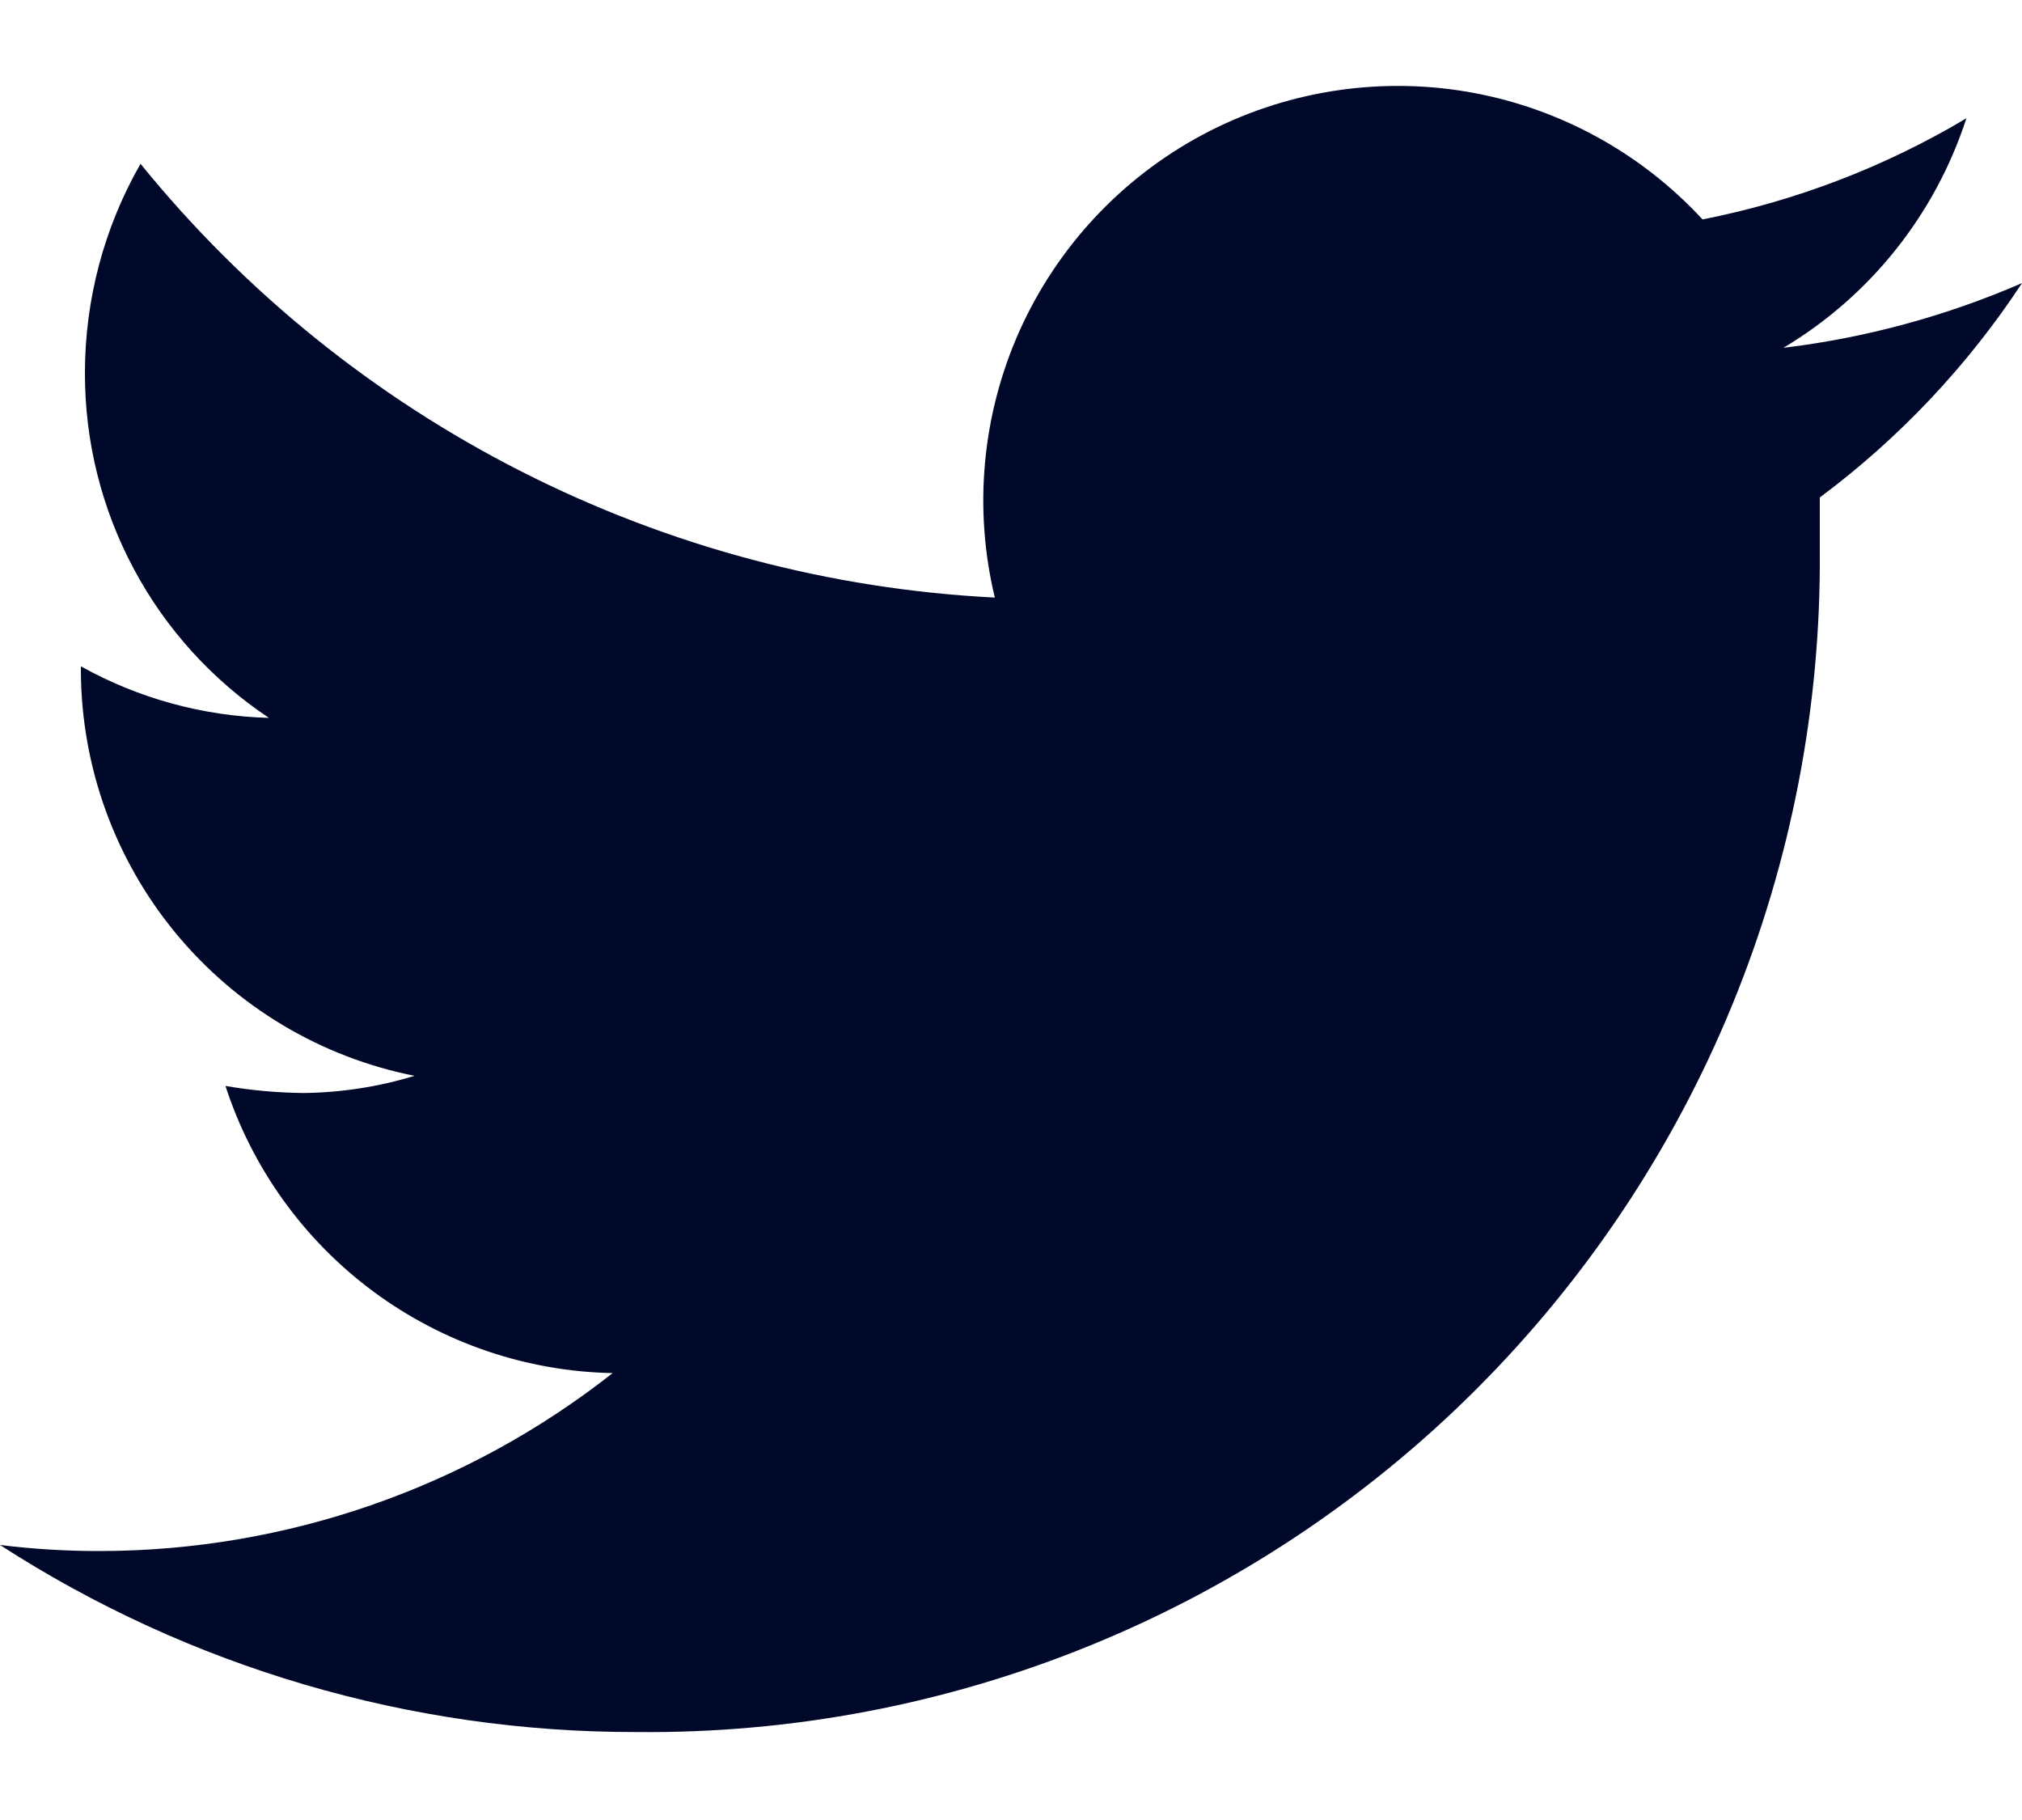 <svg width="20" height="18" viewBox="0 0 20 18" fill="none" xmlns="http://www.w3.org/2000/svg">
<path d="M20 2.8C19.248 3.126 18.453 3.342 17.64 3.44C18.498 2.928 19.141 2.121 19.45 1.17C18.644 1.65 17.761 1.989 16.84 2.17C16.224 1.503 15.405 1.059 14.51 0.907C13.615 0.756 12.694 0.906 11.894 1.333C11.093 1.761 10.457 2.443 10.085 3.271C9.714 4.099 9.627 5.028 9.84 5.91C8.209 5.828 6.614 5.403 5.159 4.664C3.703 3.925 2.419 2.888 1.39 1.62C1.029 2.25 0.84 2.964 0.84 3.69C0.839 4.365 1.004 5.029 1.322 5.624C1.639 6.219 2.099 6.726 2.66 7.1C2.008 7.082 1.37 6.908 0.8 6.59V6.64C0.805 7.585 1.136 8.499 1.737 9.228C2.339 9.957 3.173 10.456 4.1 10.64C3.743 10.749 3.373 10.806 3 10.81C2.742 10.807 2.484 10.784 2.23 10.74C2.494 11.553 3.005 12.263 3.691 12.772C4.378 13.281 5.206 13.564 6.06 13.58C4.617 14.716 2.836 15.335 1 15.34C0.666 15.341 0.332 15.321 0 15.28C1.874 16.491 4.059 17.133 6.29 17.13C7.83 17.146 9.357 16.855 10.783 16.274C12.209 15.693 13.505 14.834 14.595 13.747C15.685 12.659 16.548 11.366 17.133 9.941C17.717 8.517 18.012 6.99 18 5.45C18 5.28 18 5.1 18 4.92C18.785 4.335 19.462 3.618 20 2.8Z" fill="#000929"/>
</svg>
